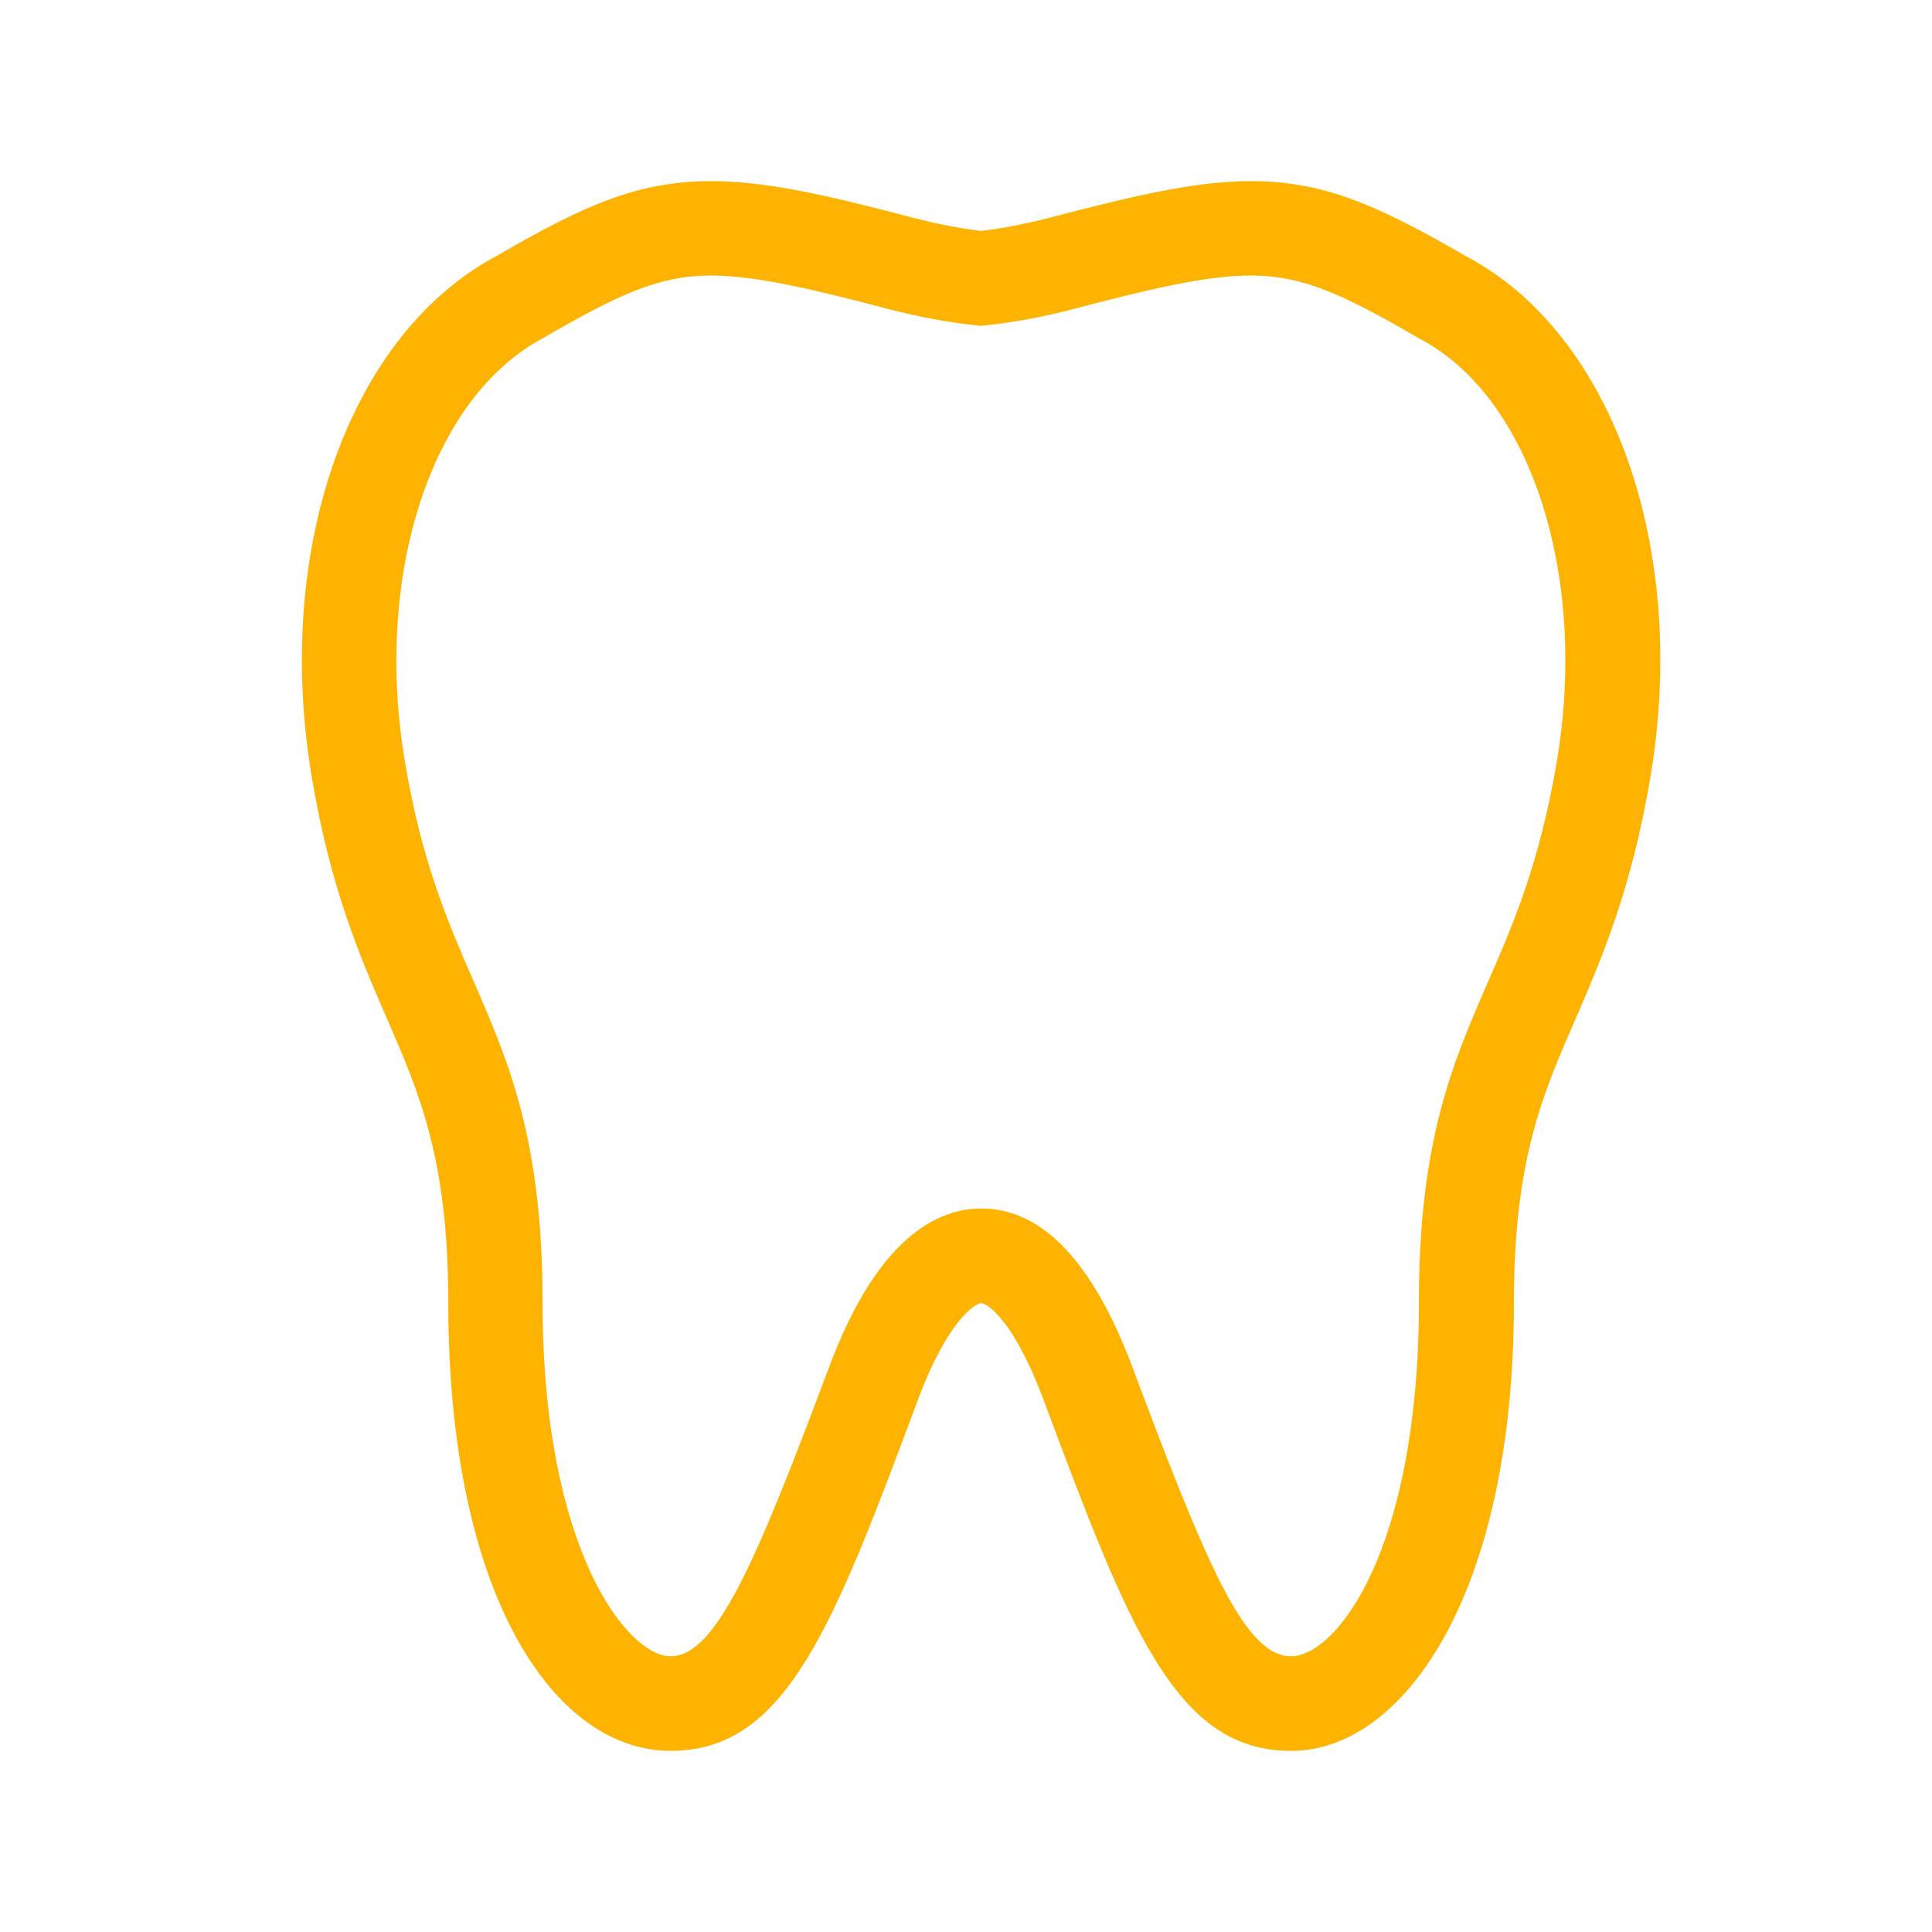 <svg width="64" height="64" viewBox="0 0 64 64" fill="none" xmlns="http://www.w3.org/2000/svg">
<mask id="mask0_17811_4894" style="mask-type:alpha" maskUnits="userSpaceOnUse" x="0" y="0" width="64" height="64">
<rect width="64" height="64" fill="#D9D9D9"/>
</mask>
<g mask="url(#mask0_17811_4894)">
<path d="M42.758 58C38.921 58 37.37 53.864 34.567 46.366C33.573 43.708 32.688 43.169 32.508 43.169C32.32 43.169 31.404 43.708 30.409 46.366C27.606 53.872 26.055 58 22.218 58C18.382 58 14.85 52.902 14.85 43.161C14.85 38.407 13.903 36.234 12.806 33.716C11.937 31.715 10.943 29.439 10.324 25.718C9.056 18.134 11.593 11.035 16.494 8.455C19.345 6.797 21.146 6 23.558 6C25.304 6 27.253 6.422 30.237 7.212C31.028 7.415 31.772 7.564 32.5 7.65C33.228 7.564 33.972 7.415 34.771 7.212C37.746 6.43 39.696 6 41.442 6C43.854 6 45.655 6.805 48.56 8.486C53.407 11.035 55.944 18.134 54.676 25.718C54.041 29.494 53.047 31.777 52.178 33.786C51.089 36.281 50.15 38.438 50.15 43.161C50.15 52.902 46.446 58 42.781 58H42.758ZM32.508 40.033C34.52 40.033 36.196 41.792 37.504 45.264C40.001 51.941 41.254 54.865 42.766 54.865C44.277 54.865 47.002 51.331 47.002 43.153C47.002 37.782 48.114 35.233 49.288 32.536C50.134 30.597 51.003 28.595 51.575 25.202C52.608 19.025 50.698 13.146 47.033 11.223C44.473 9.737 43.149 9.127 41.434 9.127C40.033 9.127 38.216 9.534 35.554 10.238C34.544 10.503 33.596 10.675 32.664 10.777L32.492 10.793L32.32 10.777C31.38 10.675 30.433 10.496 29.43 10.238C26.76 9.534 24.951 9.127 23.55 9.127C21.843 9.127 20.512 9.737 18.006 11.191C14.286 13.154 12.376 19.033 13.409 25.202C13.965 28.548 14.835 30.542 15.672 32.465C16.855 35.186 17.974 37.75 17.974 43.153C17.974 51.331 20.786 54.865 22.211 54.865C23.714 54.865 25.03 51.792 27.473 45.264C29.094 40.94 31.098 40.033 32.508 40.033Z" fill="#FFB301"/>
</g>
</svg>
